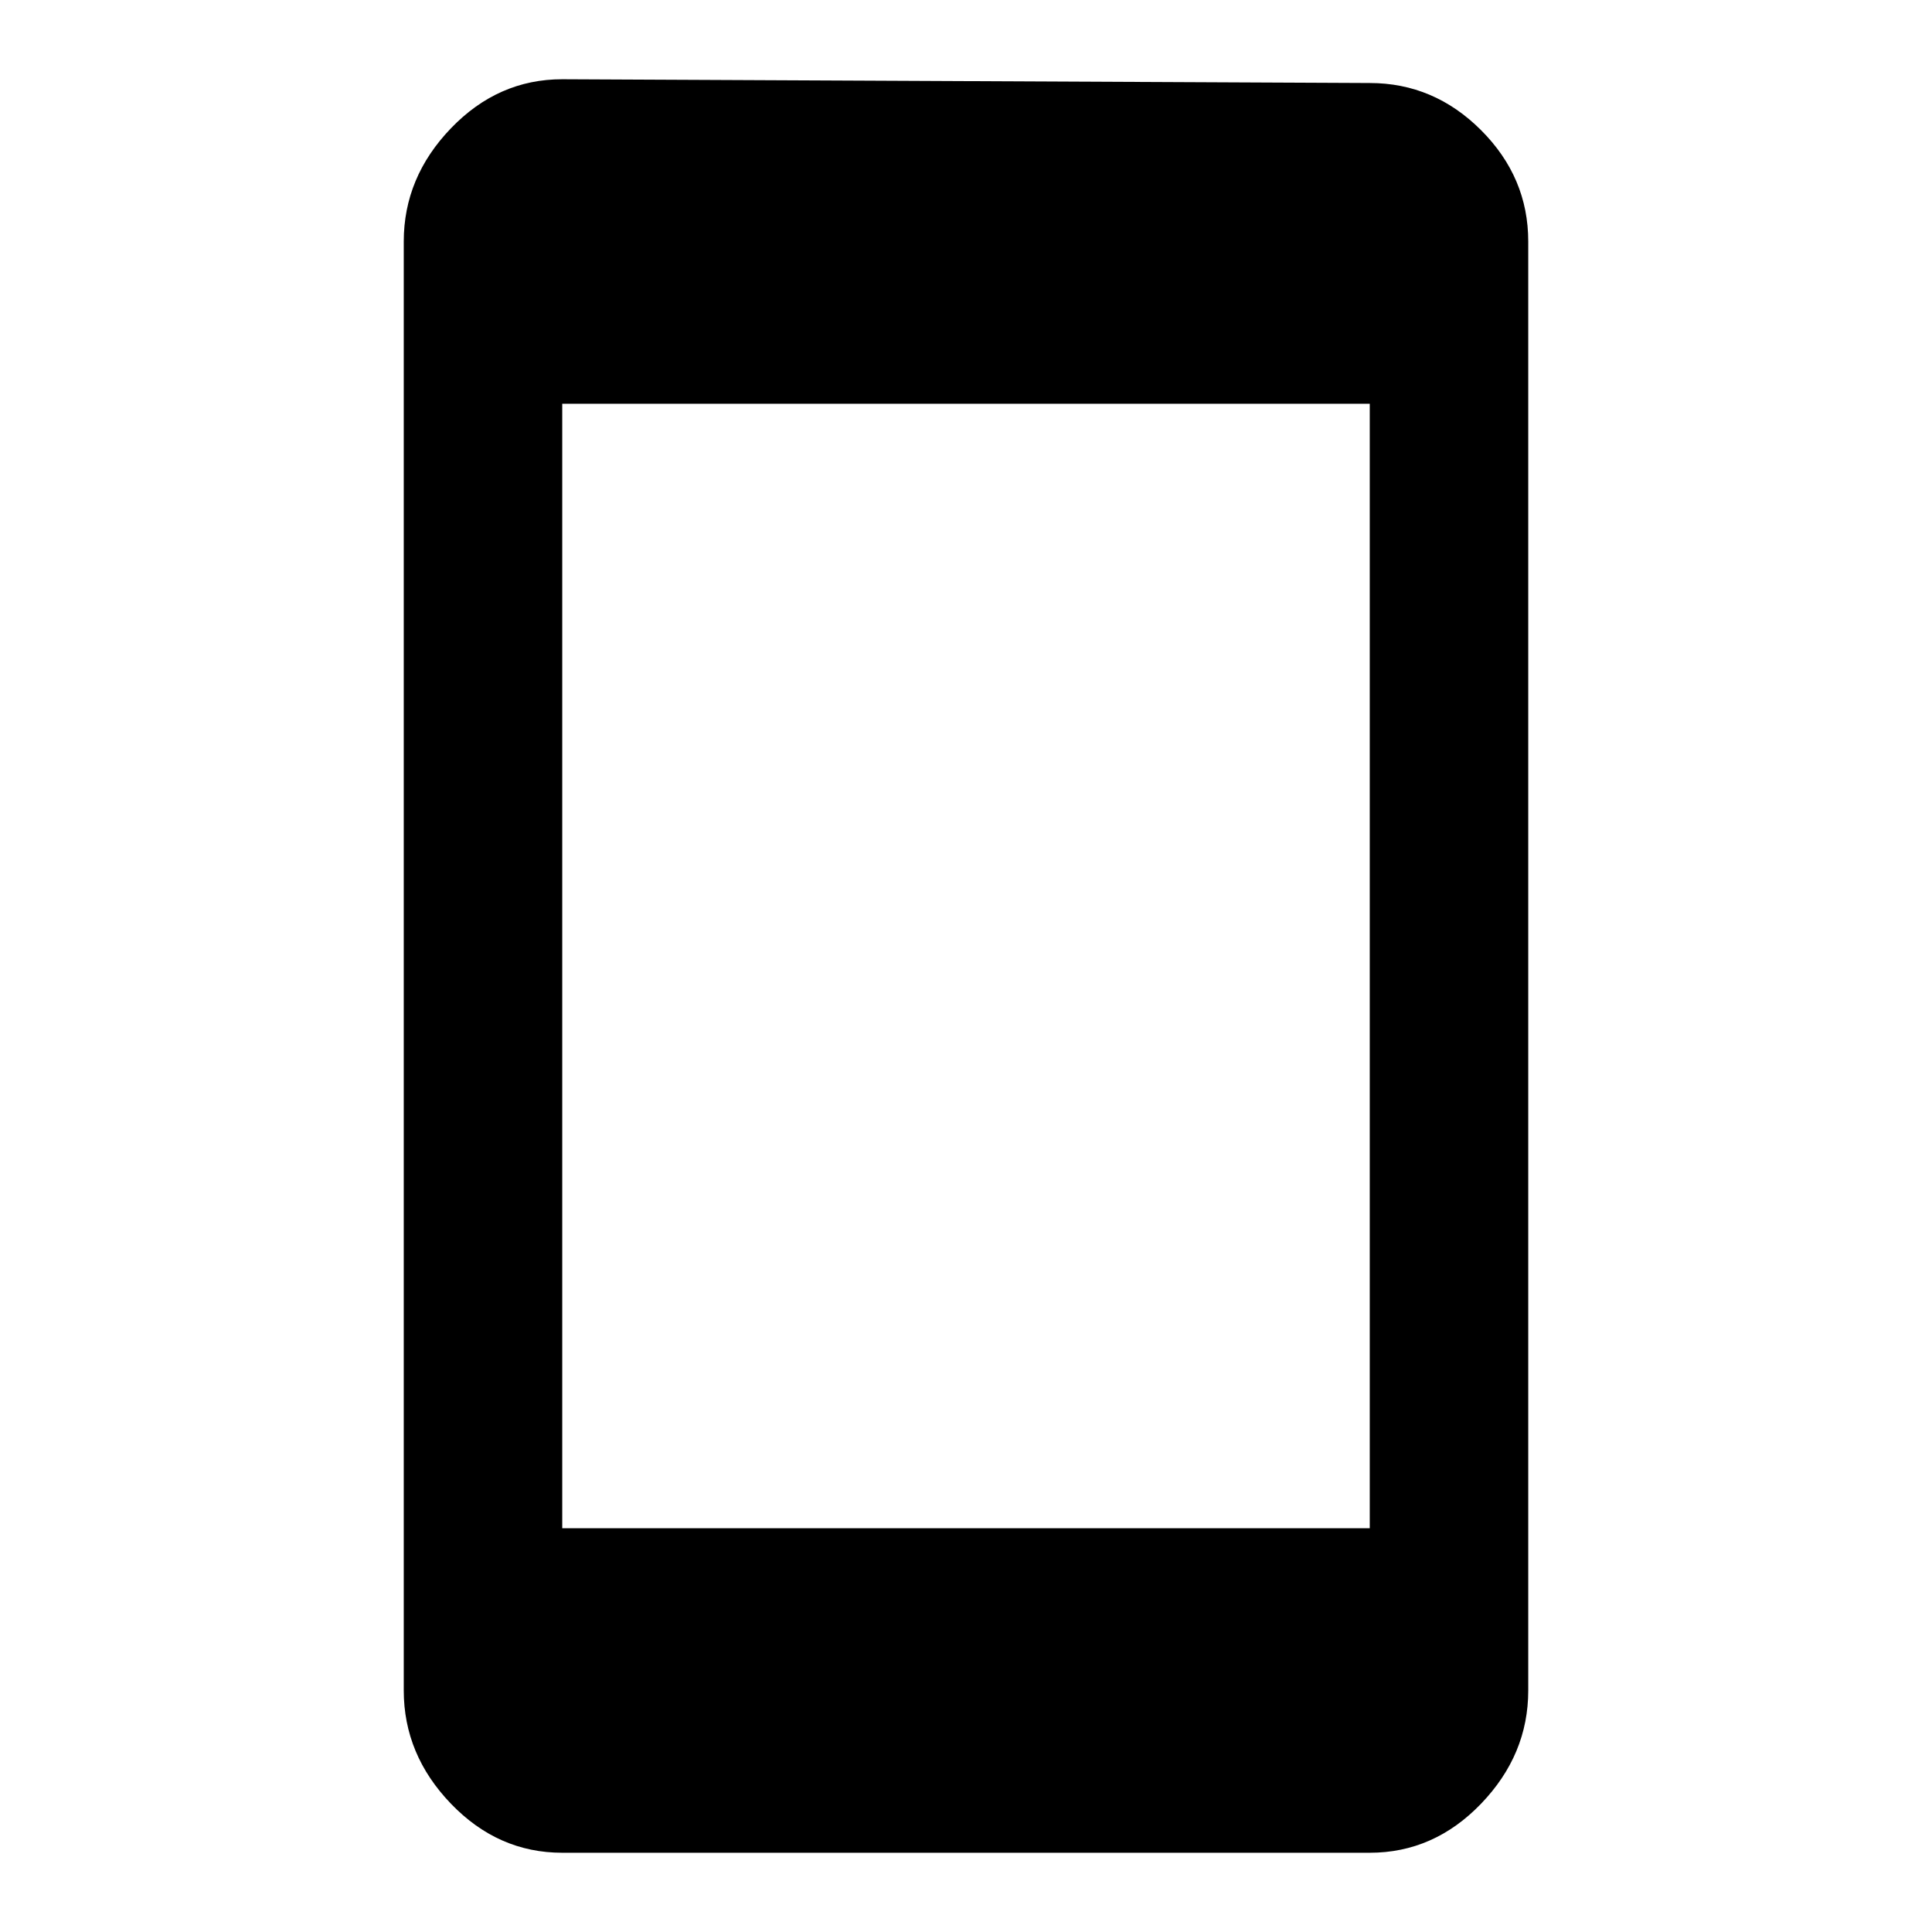 <svg version="1.1" xmlns="http://www.w3.org/2000/svg" xmlns:xlink="http://www.w3.org/1999/xlink" id="stay_primary_portrait" viewBox="0 0 512 512"><path d="M363 405V107H149v298h214zm0-383q17 0 29.5 12.5T405 64v384q0 17-12.5 30T363 491H149q-17 0-29.5-13T107 448V64q0-17 12.5-30T149 21l214 1z"/></svg>